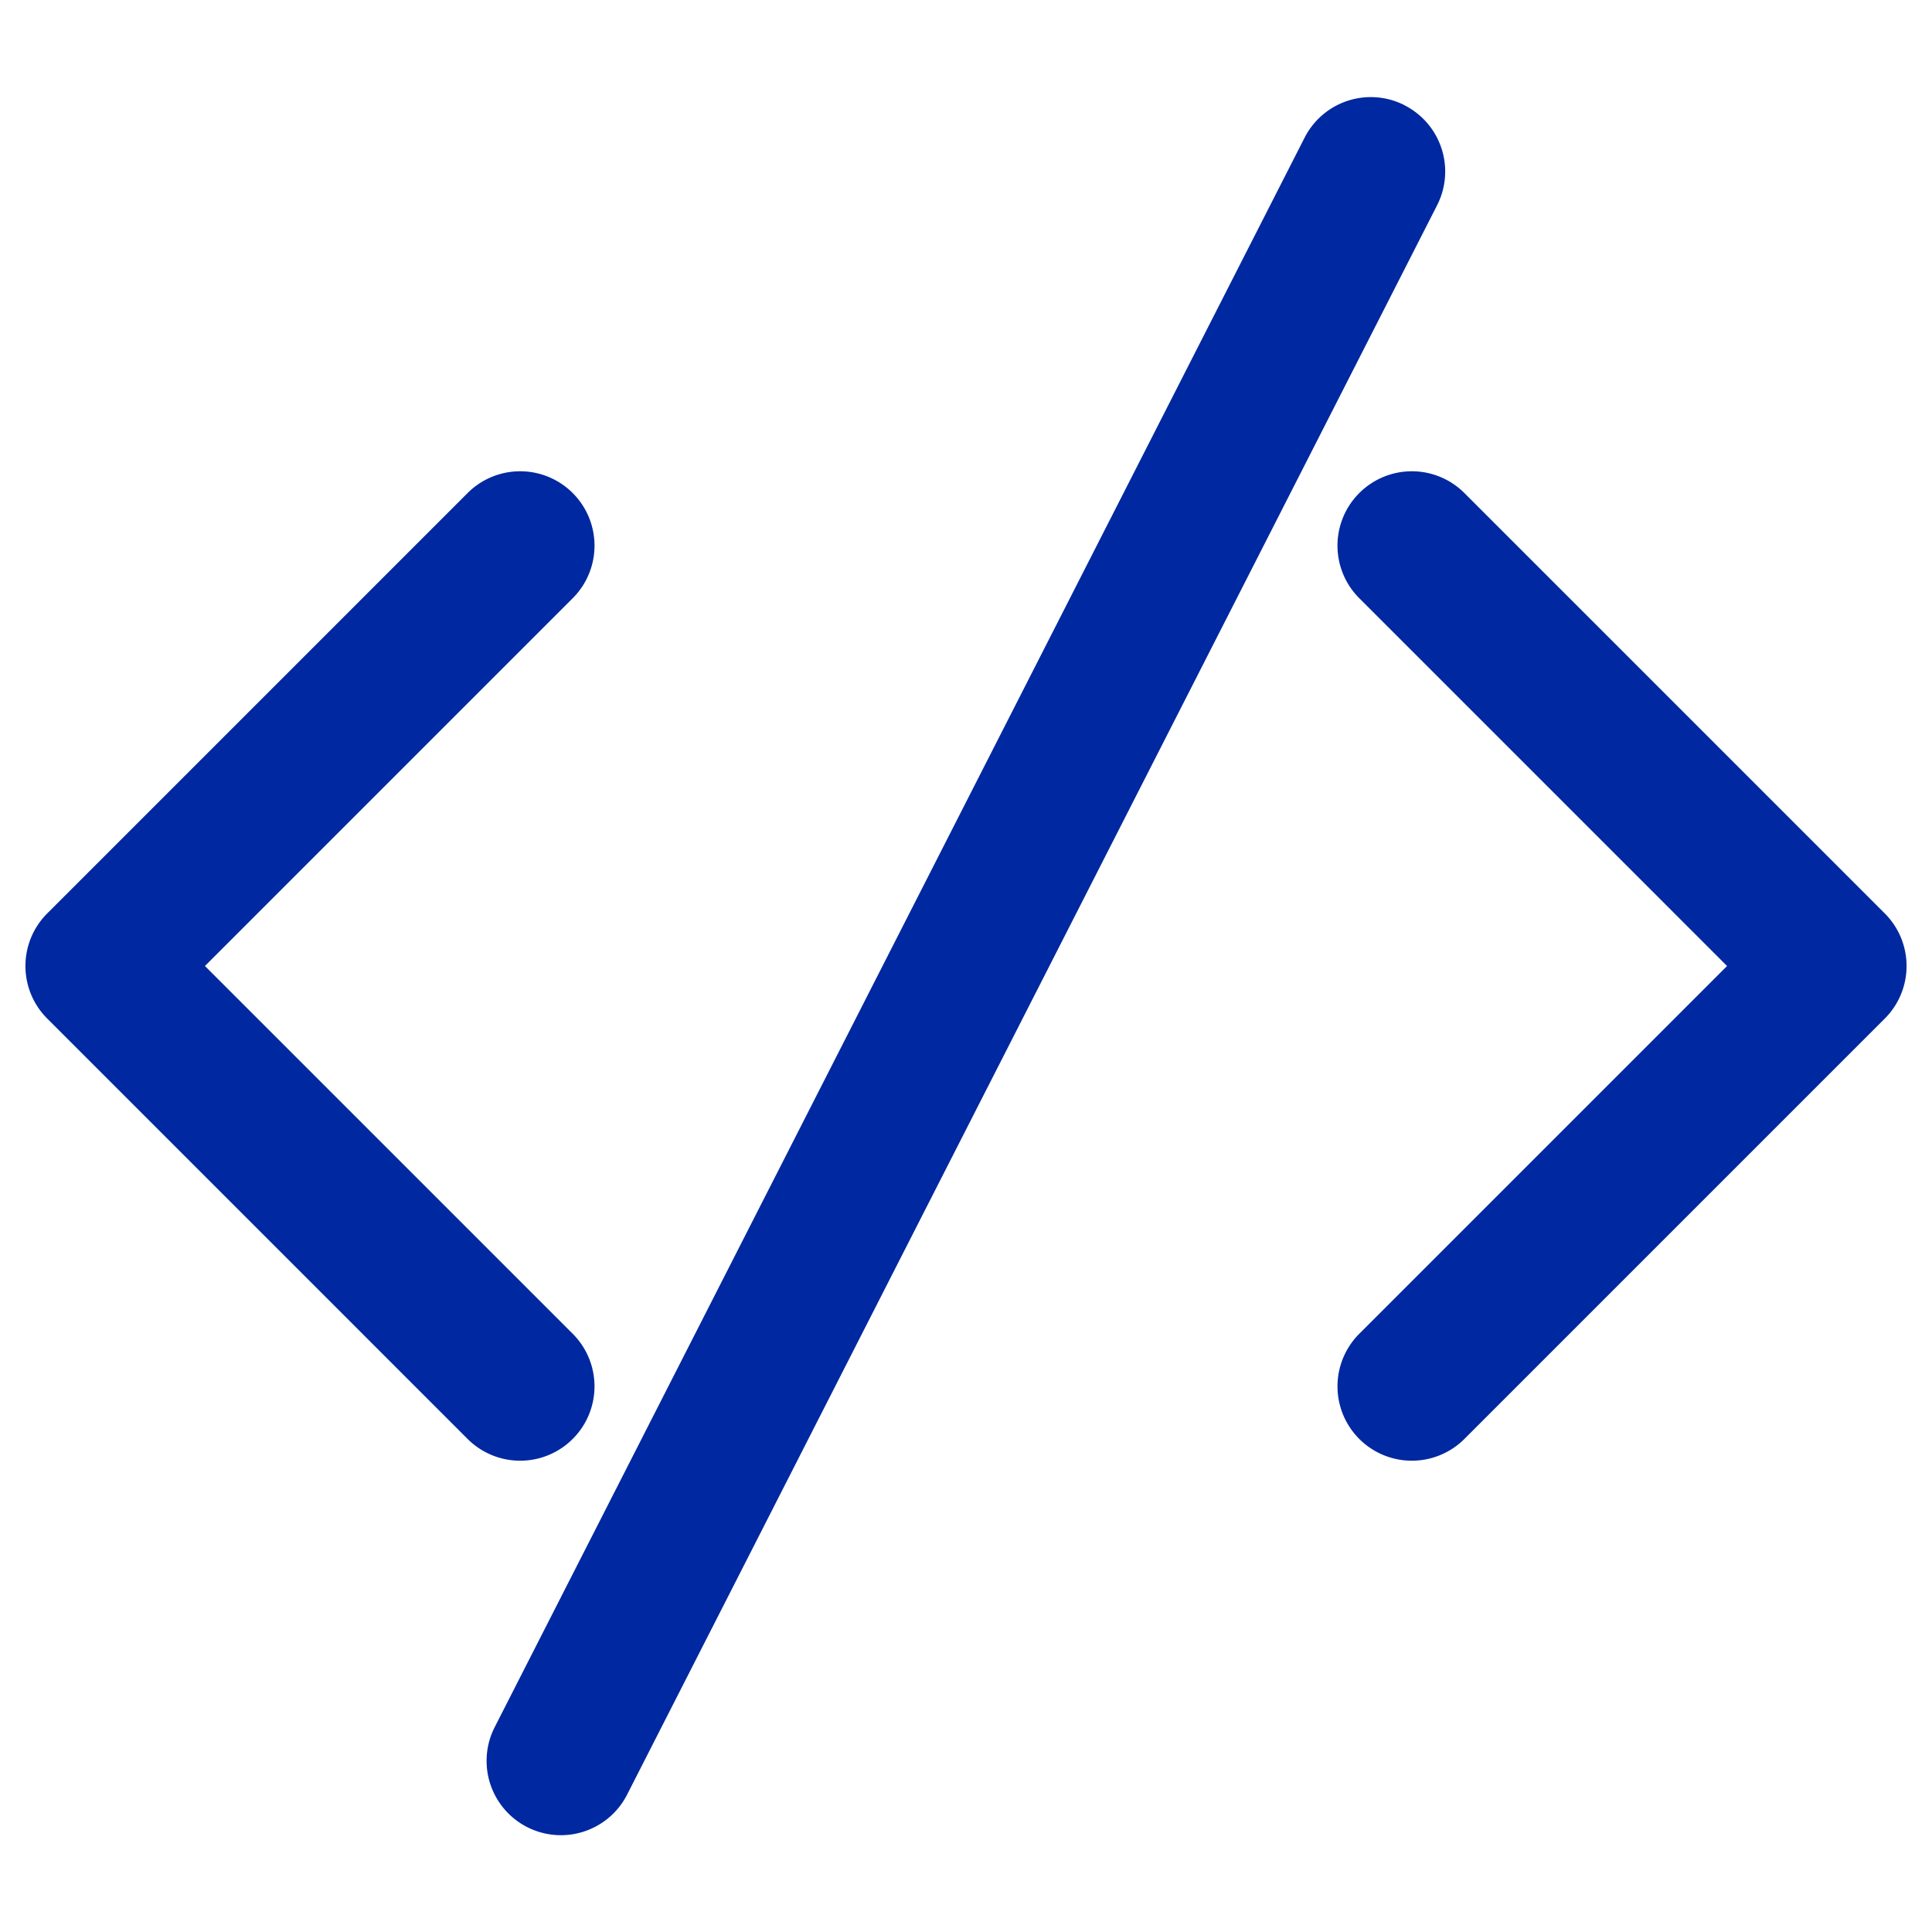<?xml version="1.0" standalone="no"?><!DOCTYPE svg PUBLIC "-//W3C//DTD SVG 1.1//EN" "http://www.w3.org/Graphics/SVG/1.1/DTD/svg11.dtd"><svg t="1713776954378" class="icon" viewBox="0 0 1024 1024" version="1.1" xmlns="http://www.w3.org/2000/svg" p-id="17160" xmlns:xlink="http://www.w3.org/1999/xlink" width="200" height="200"><path d="M744.369 55.769a39.385 39.385 0 0 1 17.329 53.012L332.485 950.981a39.385 39.385 0 1 1-70.183-35.761L691.436 73.019a39.385 39.385 0 0 1 53.012-17.25z m-23.946 205.588a39.385 39.385 0 0 1 55.769 0l222.759 222.759a39.385 39.385 0 0 1 0 55.769L776.192 762.644a39.385 39.385 0 0 1-55.769-55.69L915.377 512 720.423 317.046a39.385 39.385 0 0 1 0-55.69z m-416.847 0a39.385 39.385 0 0 1 0 55.69L108.623 512l194.954 194.954a39.385 39.385 0 0 1-55.769 55.69L25.049 539.884a39.385 39.385 0 0 1 0-55.769l222.759-222.759a39.385 39.385 0 0 1 55.769 0z" fill="#0028A0" p-id="17161"></path></svg>